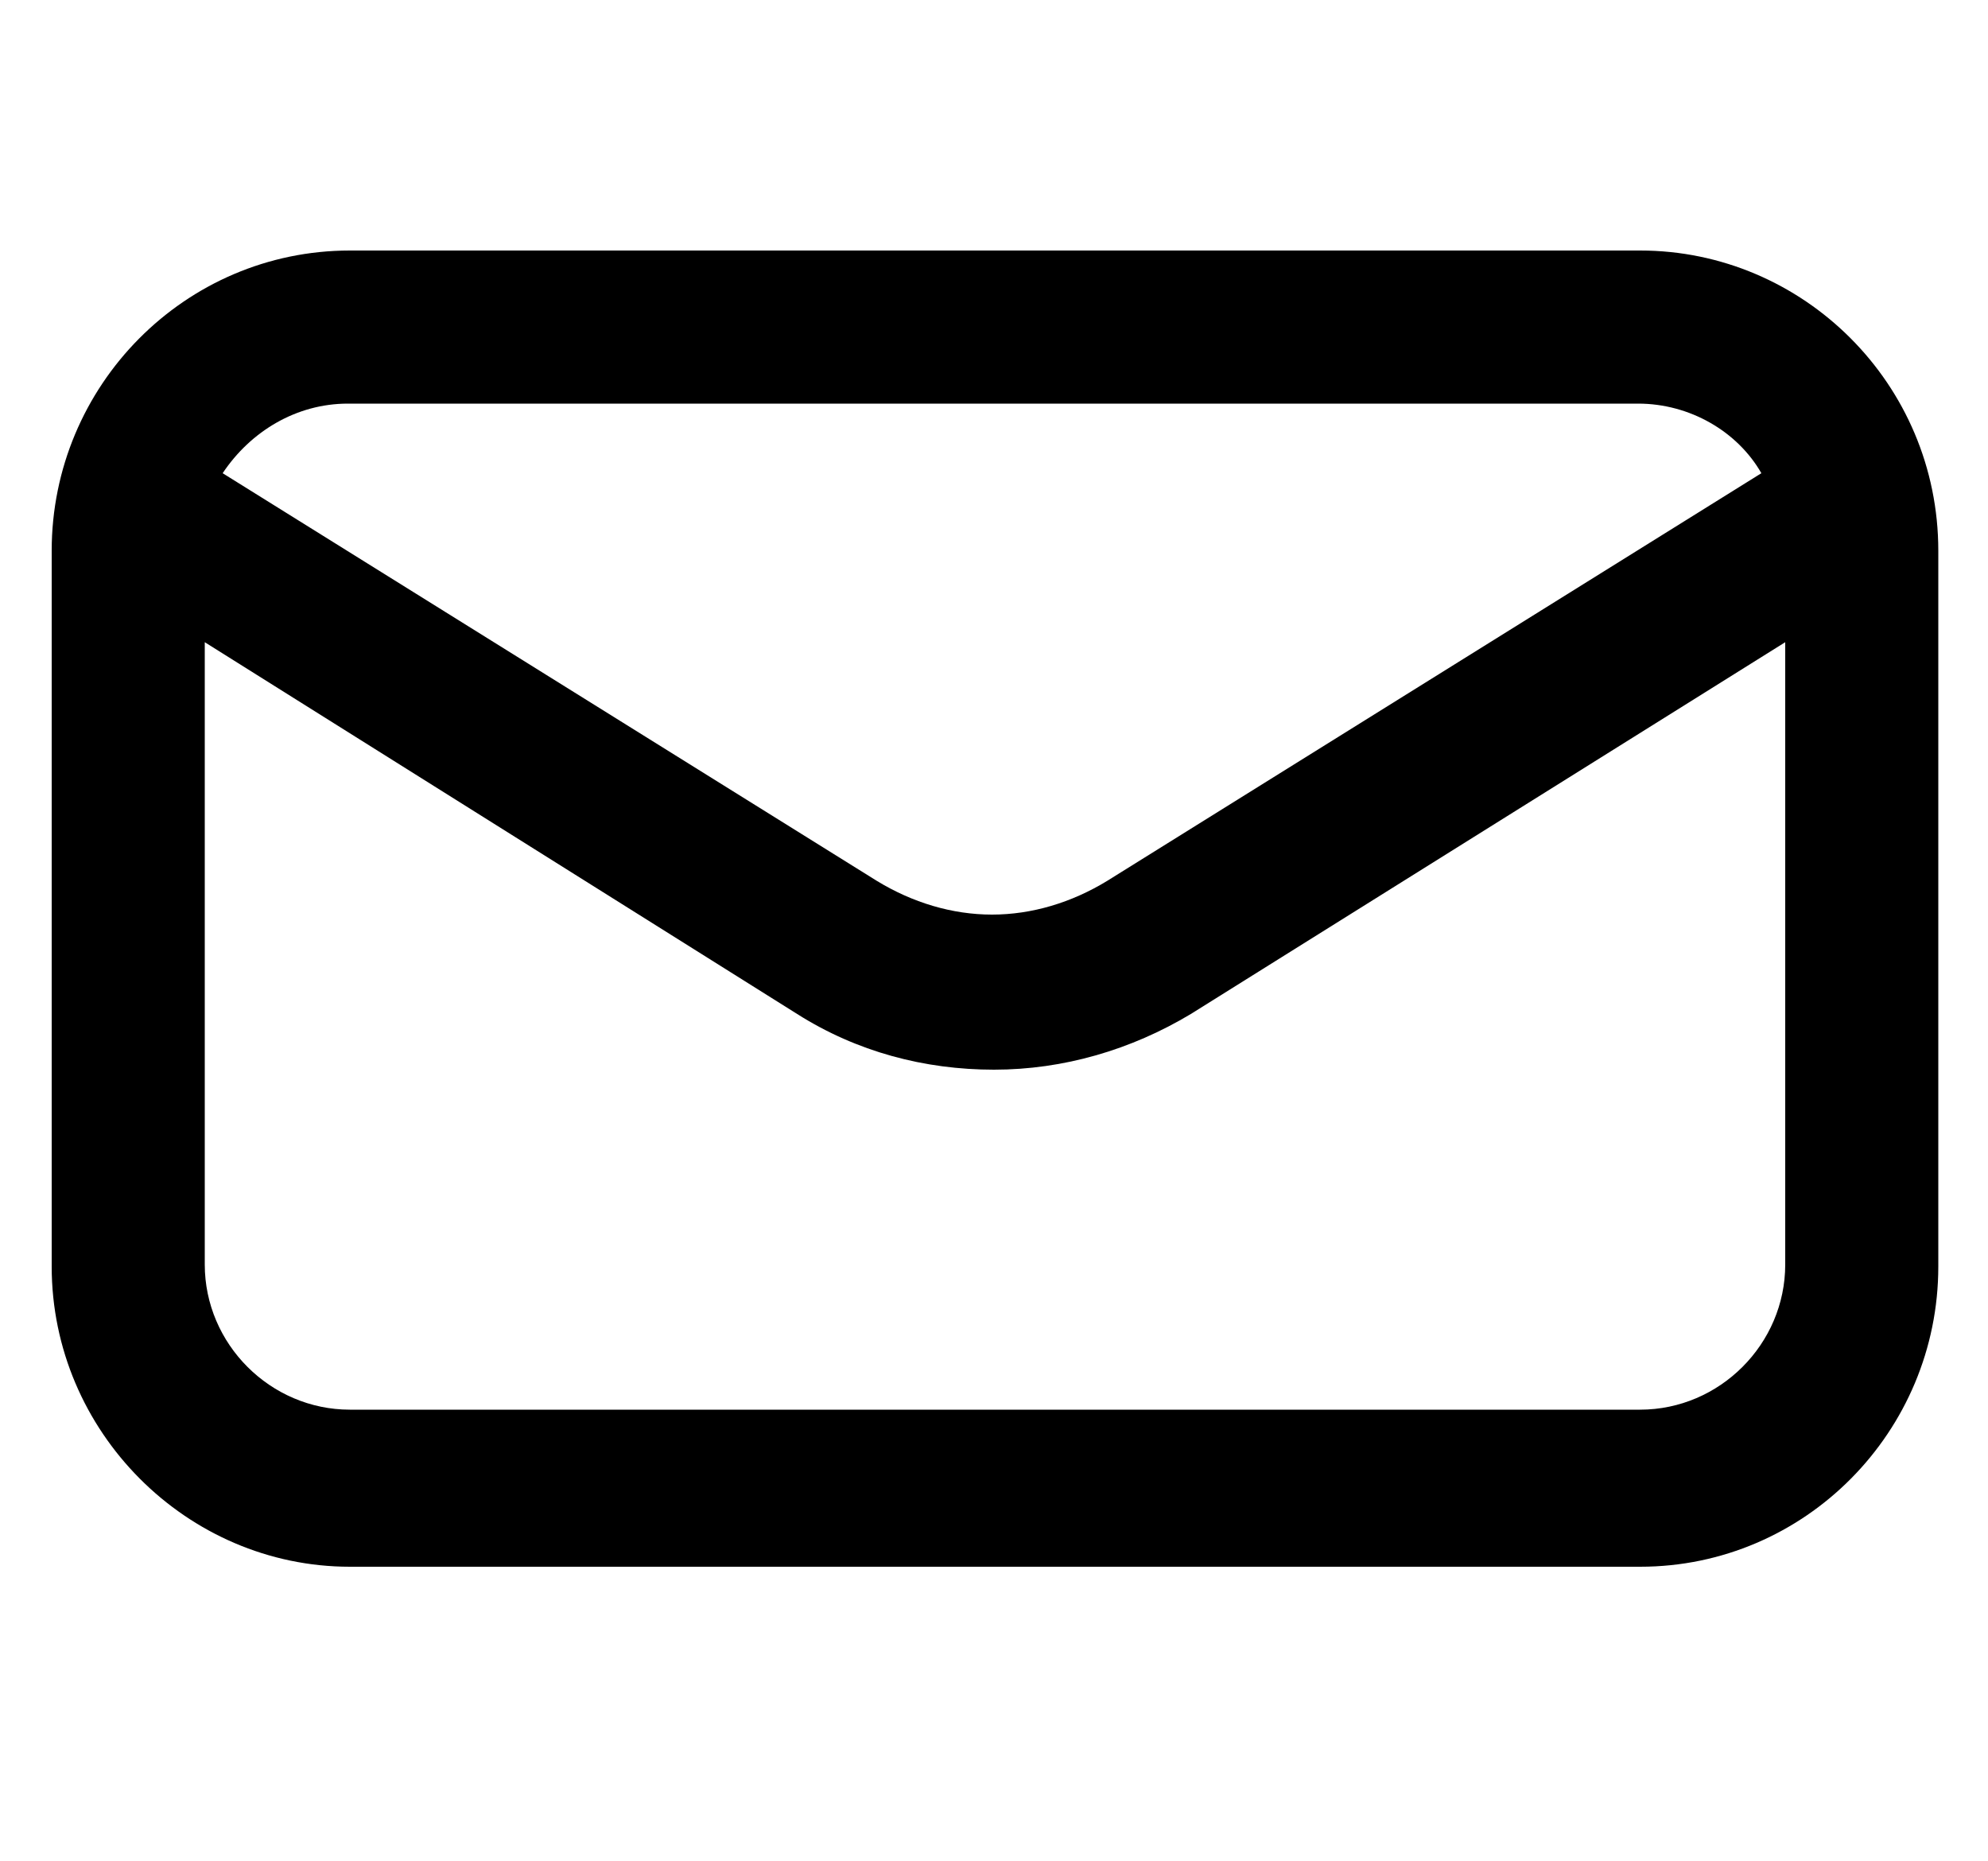 <?xml version="1.0" encoding="utf-8"?>
<!-- Generator: Adobe Illustrator 25.0.0, SVG Export Plug-In . SVG Version: 6.00 Build 0)  -->
<svg version="1.1" id="Layer_1" xmlns="http://www.w3.org/2000/svg" xmlns:xlink="http://www.w3.org/1999/xlink" x="0px" y="0px"
	 viewBox="0 0 100 93.6" style="enable-background:new 0 0 100 93.6;" xml:space="preserve">
<g id="Layer_2_1_">
</g>
<g id="Layer_1_1_">
	<path d="M82.5,12.6H17.6c-8.3,0-15,6.8-15,15.1v36c0,8.3,6.8,15.1,15,15.1h64.9c8.3,0,15-6.8,15-15.1v-36
		C97.5,19.3,90.7,12.6,82.5,12.6z M17.5,20.3h64.9c2.6,0,5,1.4,6.2,3.5L55.7,44.3c-1.8,1.1-3.8,1.7-5.8,1.7s-4-0.6-5.8-1.7
		L11.2,23.8C12.6,21.7,14.9,20.3,17.5,20.3z M82.5,70.9H17.6c-4,0-7.3-3.3-7.3-7.3V32.3L40.1,51c3,1.9,6.4,2.8,9.9,2.8
		s6.9-1,9.9-2.8l29.9-18.7v31.3C89.8,67.6,86.5,70.9,82.5,70.9z"/>
</g>
</svg>
